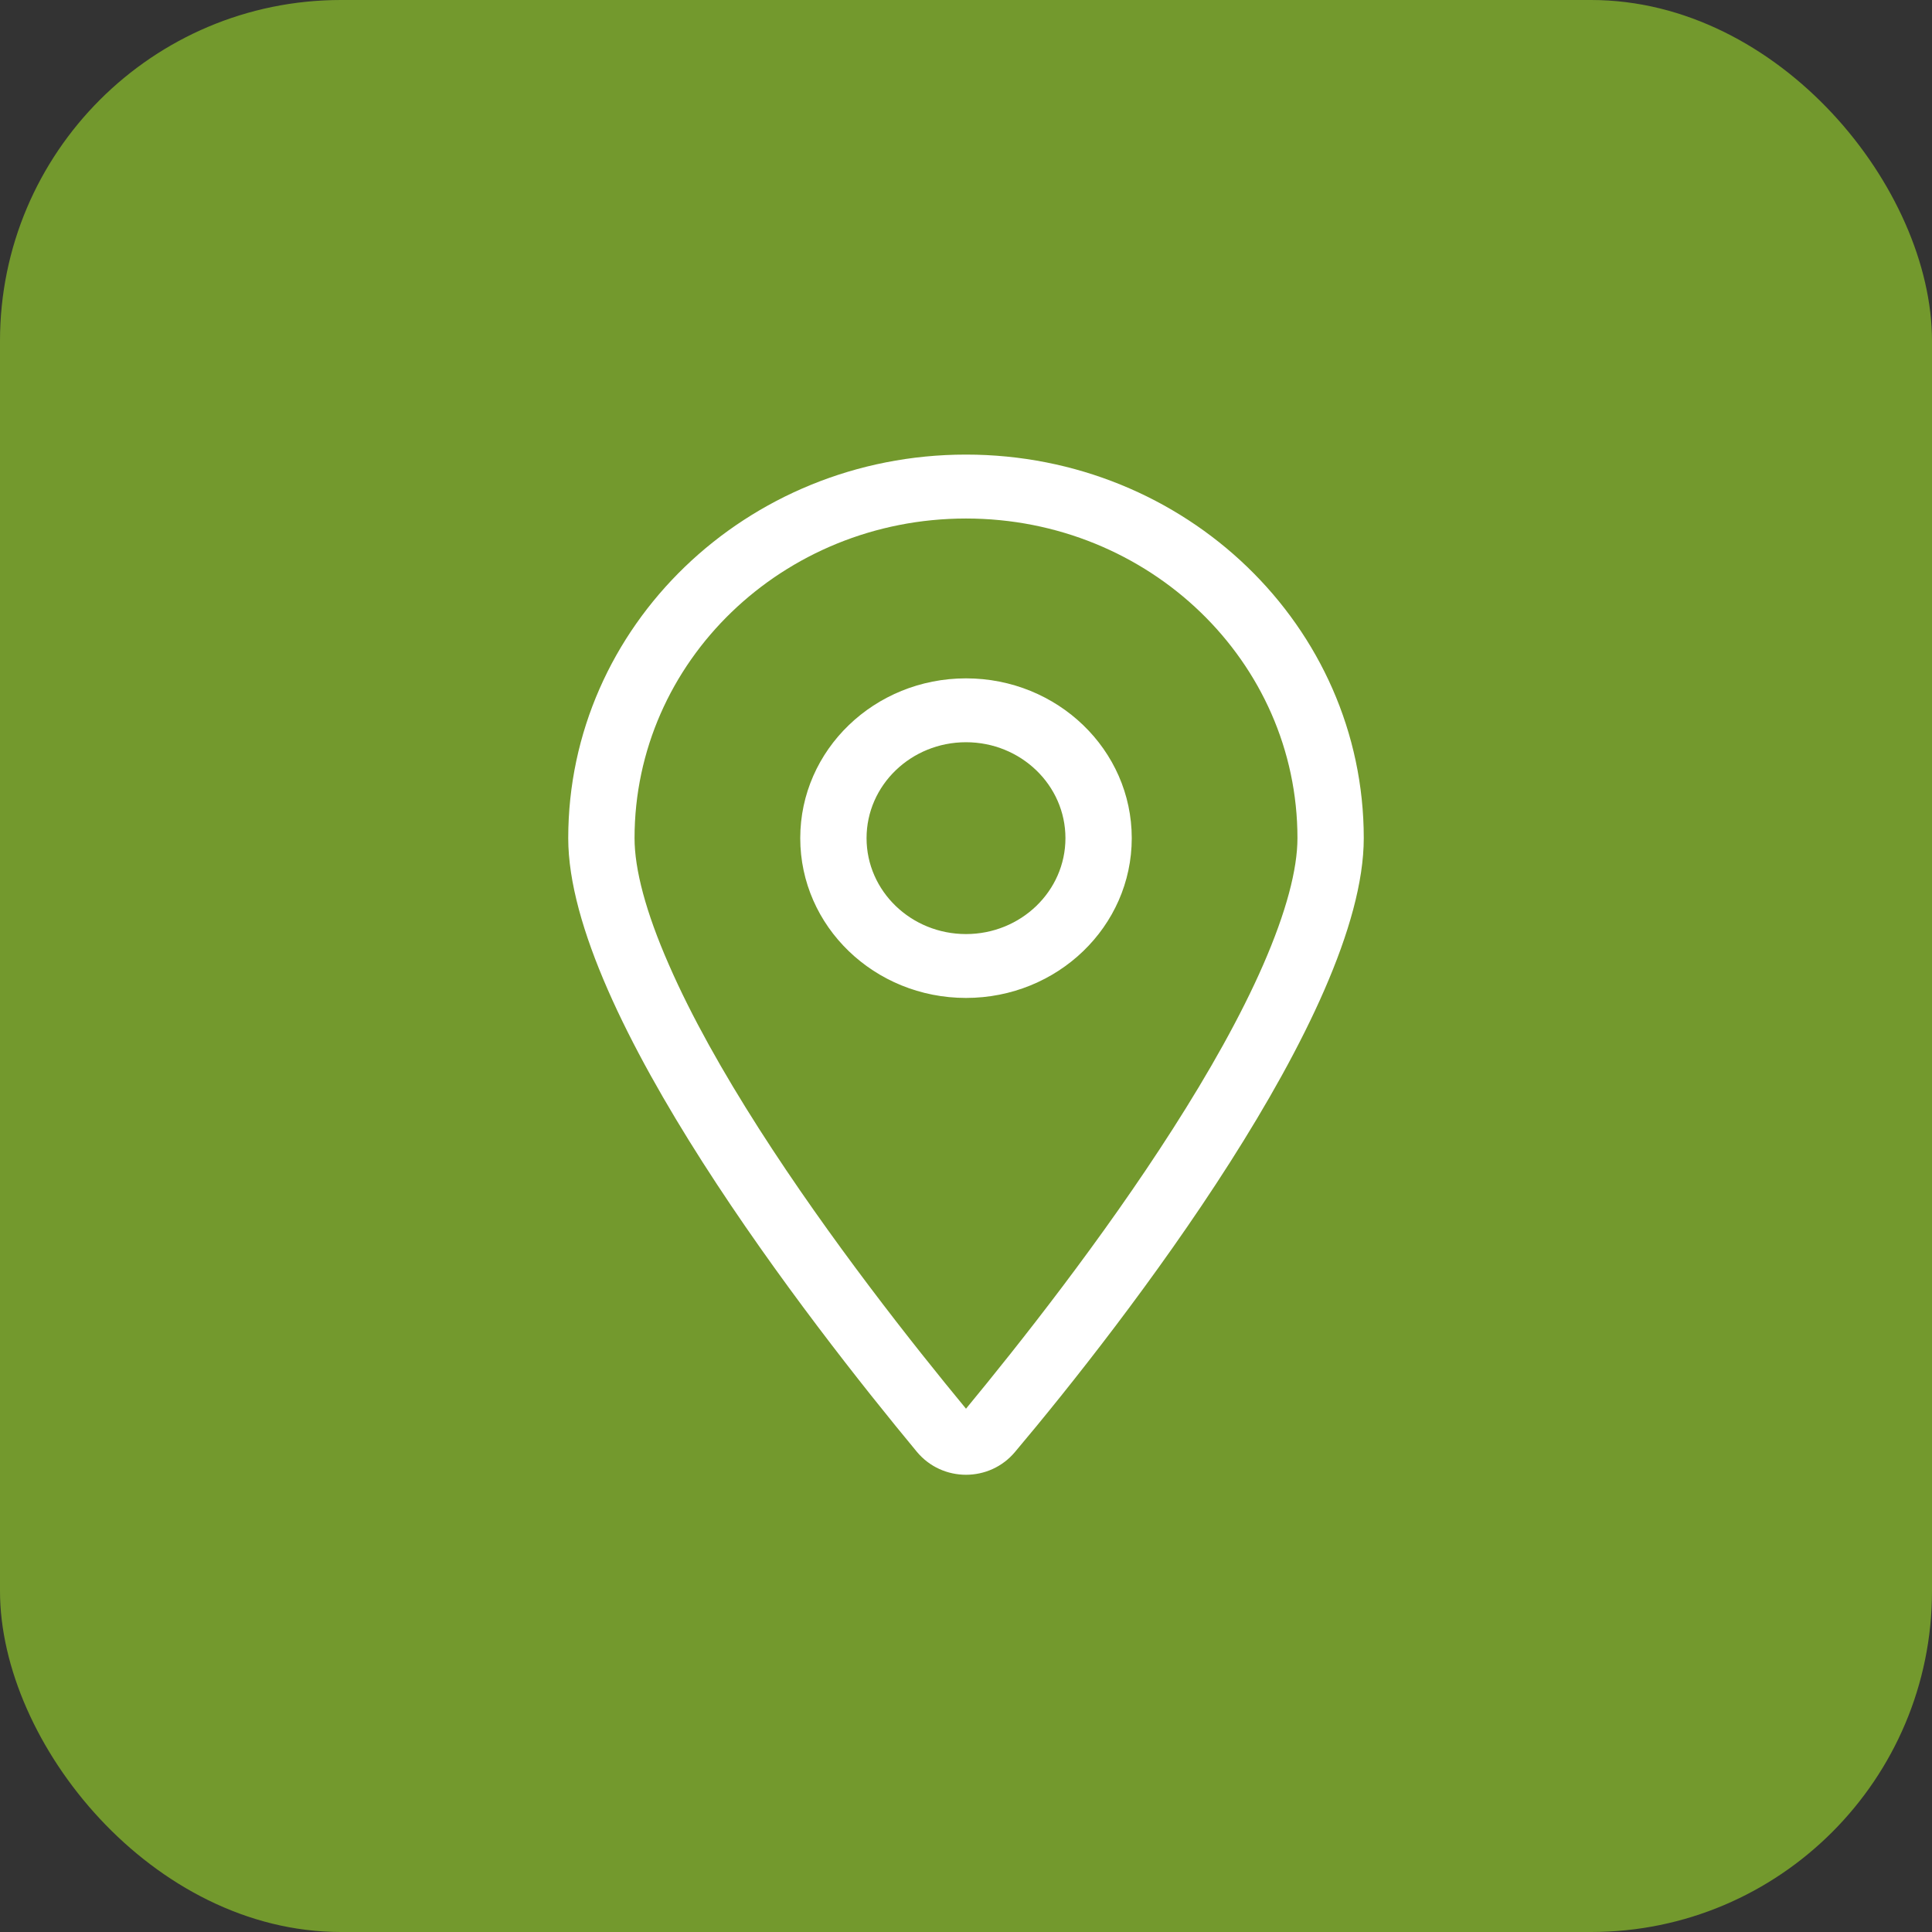 <svg width="34" height="34" viewBox="0 0 34 34" fill="none" xmlns="http://www.w3.org/2000/svg">
<rect x="0" y="0" width="34" height="34" fill="#333333" stroke="none"/>
<rect width="34" height="34" rx="6" fill="#73992D"/>
<g clip-path="url(#clip0_1682_3293)">
<path d="M14.083 14.75C14.083 16.304 15.389 17.562 17 17.562C18.611 17.562 19.917 16.304 19.917 14.75C19.917 13.196 18.611 11.938 17 11.938C15.389 11.938 14.083 13.196 14.083 14.75ZM17 16.438C16.034 16.438 15.25 15.682 15.25 14.75C15.25 13.818 16.034 13.062 17 13.062C17.966 13.062 18.75 13.818 18.75 14.75C18.75 15.682 17.966 16.438 17 16.438ZM10 14.75C10 17.823 14.266 23.293 16.136 25.55C16.584 26.088 17.416 26.088 17.864 25.55C19.767 23.293 24 17.823 24 14.75C24 11.022 20.866 8 17 8C13.135 8 10 11.022 10 14.75ZM17 9.125C20.223 9.125 22.833 11.642 22.833 14.75C22.833 15.298 22.635 16.051 22.23 16.979C21.832 17.89 21.273 18.877 20.641 19.865C19.399 21.809 17.926 23.669 17 24.791C16.074 23.669 14.601 21.809 13.358 19.865C12.727 18.877 12.169 17.89 11.772 16.979C11.364 16.051 11.167 15.298 11.167 14.75C11.167 11.642 13.777 9.125 17 9.125Z" fill="white"/>
</g>
<defs>
<clipPath id="clip0_1682_3293">
<rect width="14" height="18" fill="white" transform="matrix(-1 0 0 1 24 8)"/>
</clipPath>
</defs>
</svg>
